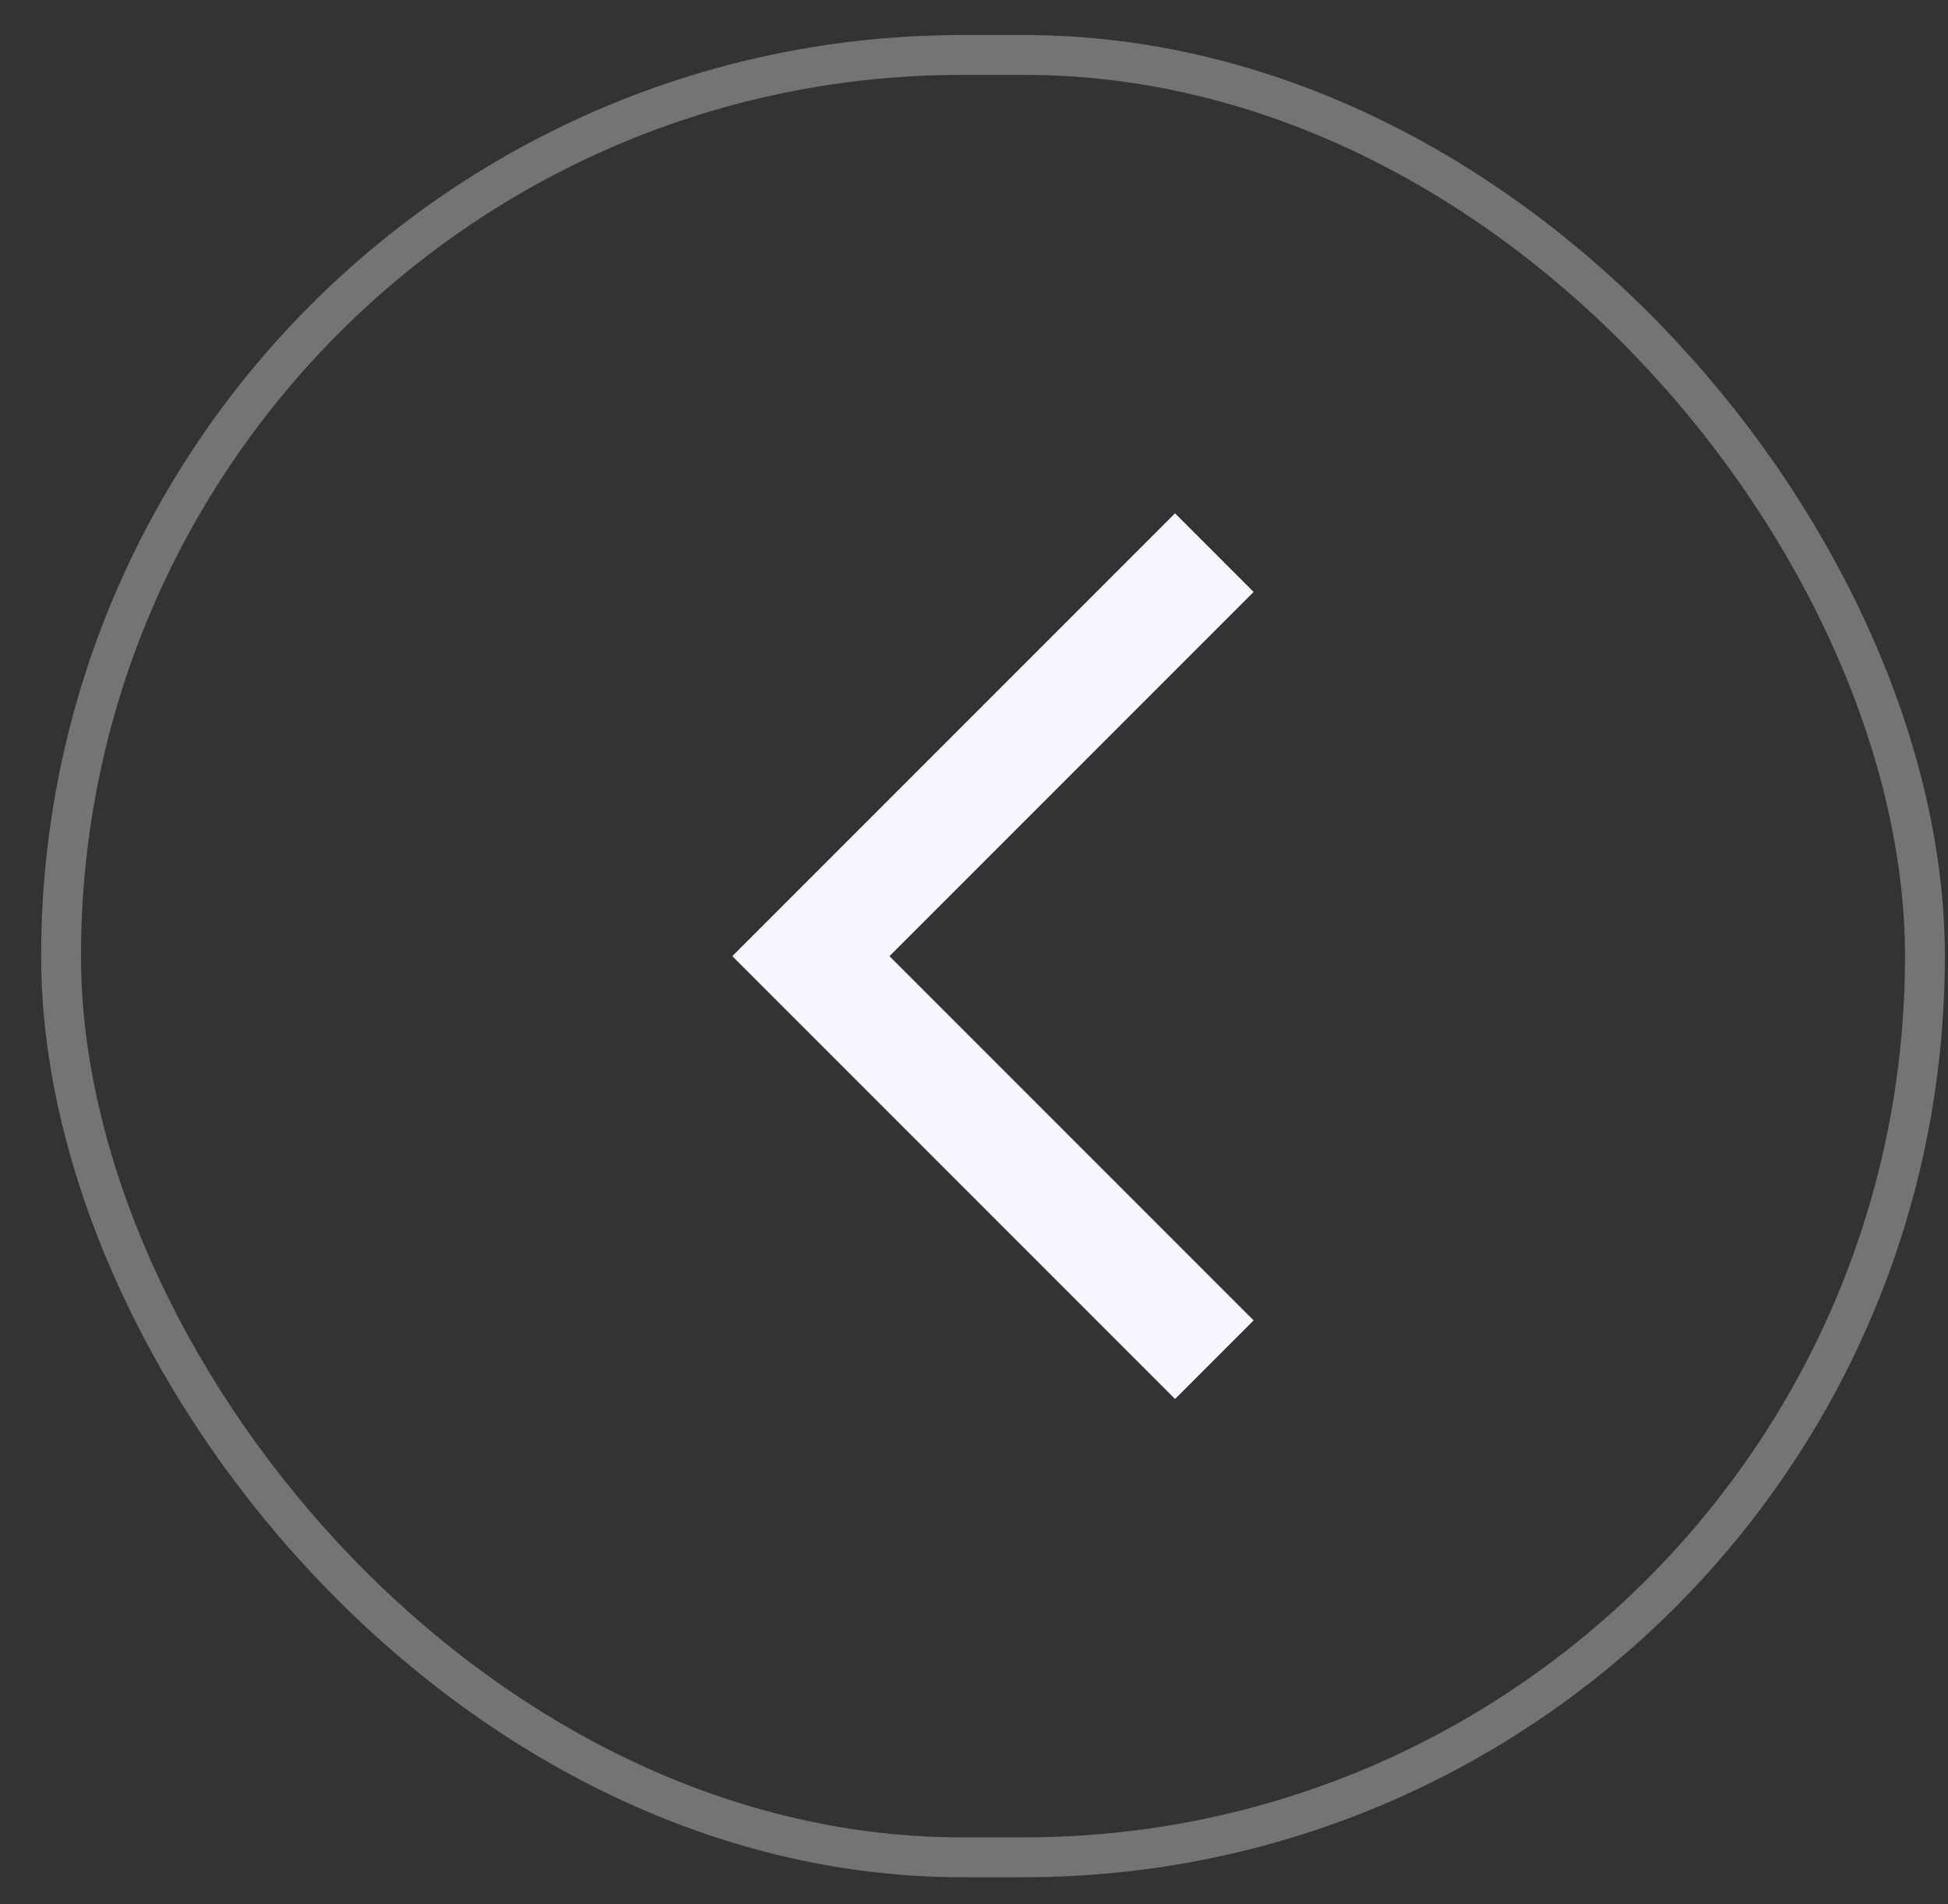 <svg width="44" height="43" viewBox="0 0 44 43" fill="none" xmlns="http://www.w3.org/2000/svg">
<rect x="0" y="0" width="44" height="43" fill="#333333" stroke="none"/>
<rect x="1.379" y="1.241" width="42.1" height="40.701" rx="20.35" stroke="#747474" stroke-width="0.9"/>
<path d="M26.541 31.592L16.541 21.592L26.541 11.592L28.316 13.367L20.091 21.592L28.316 29.817L26.541 31.592Z" fill="#F7F7FF"/>
</svg>
